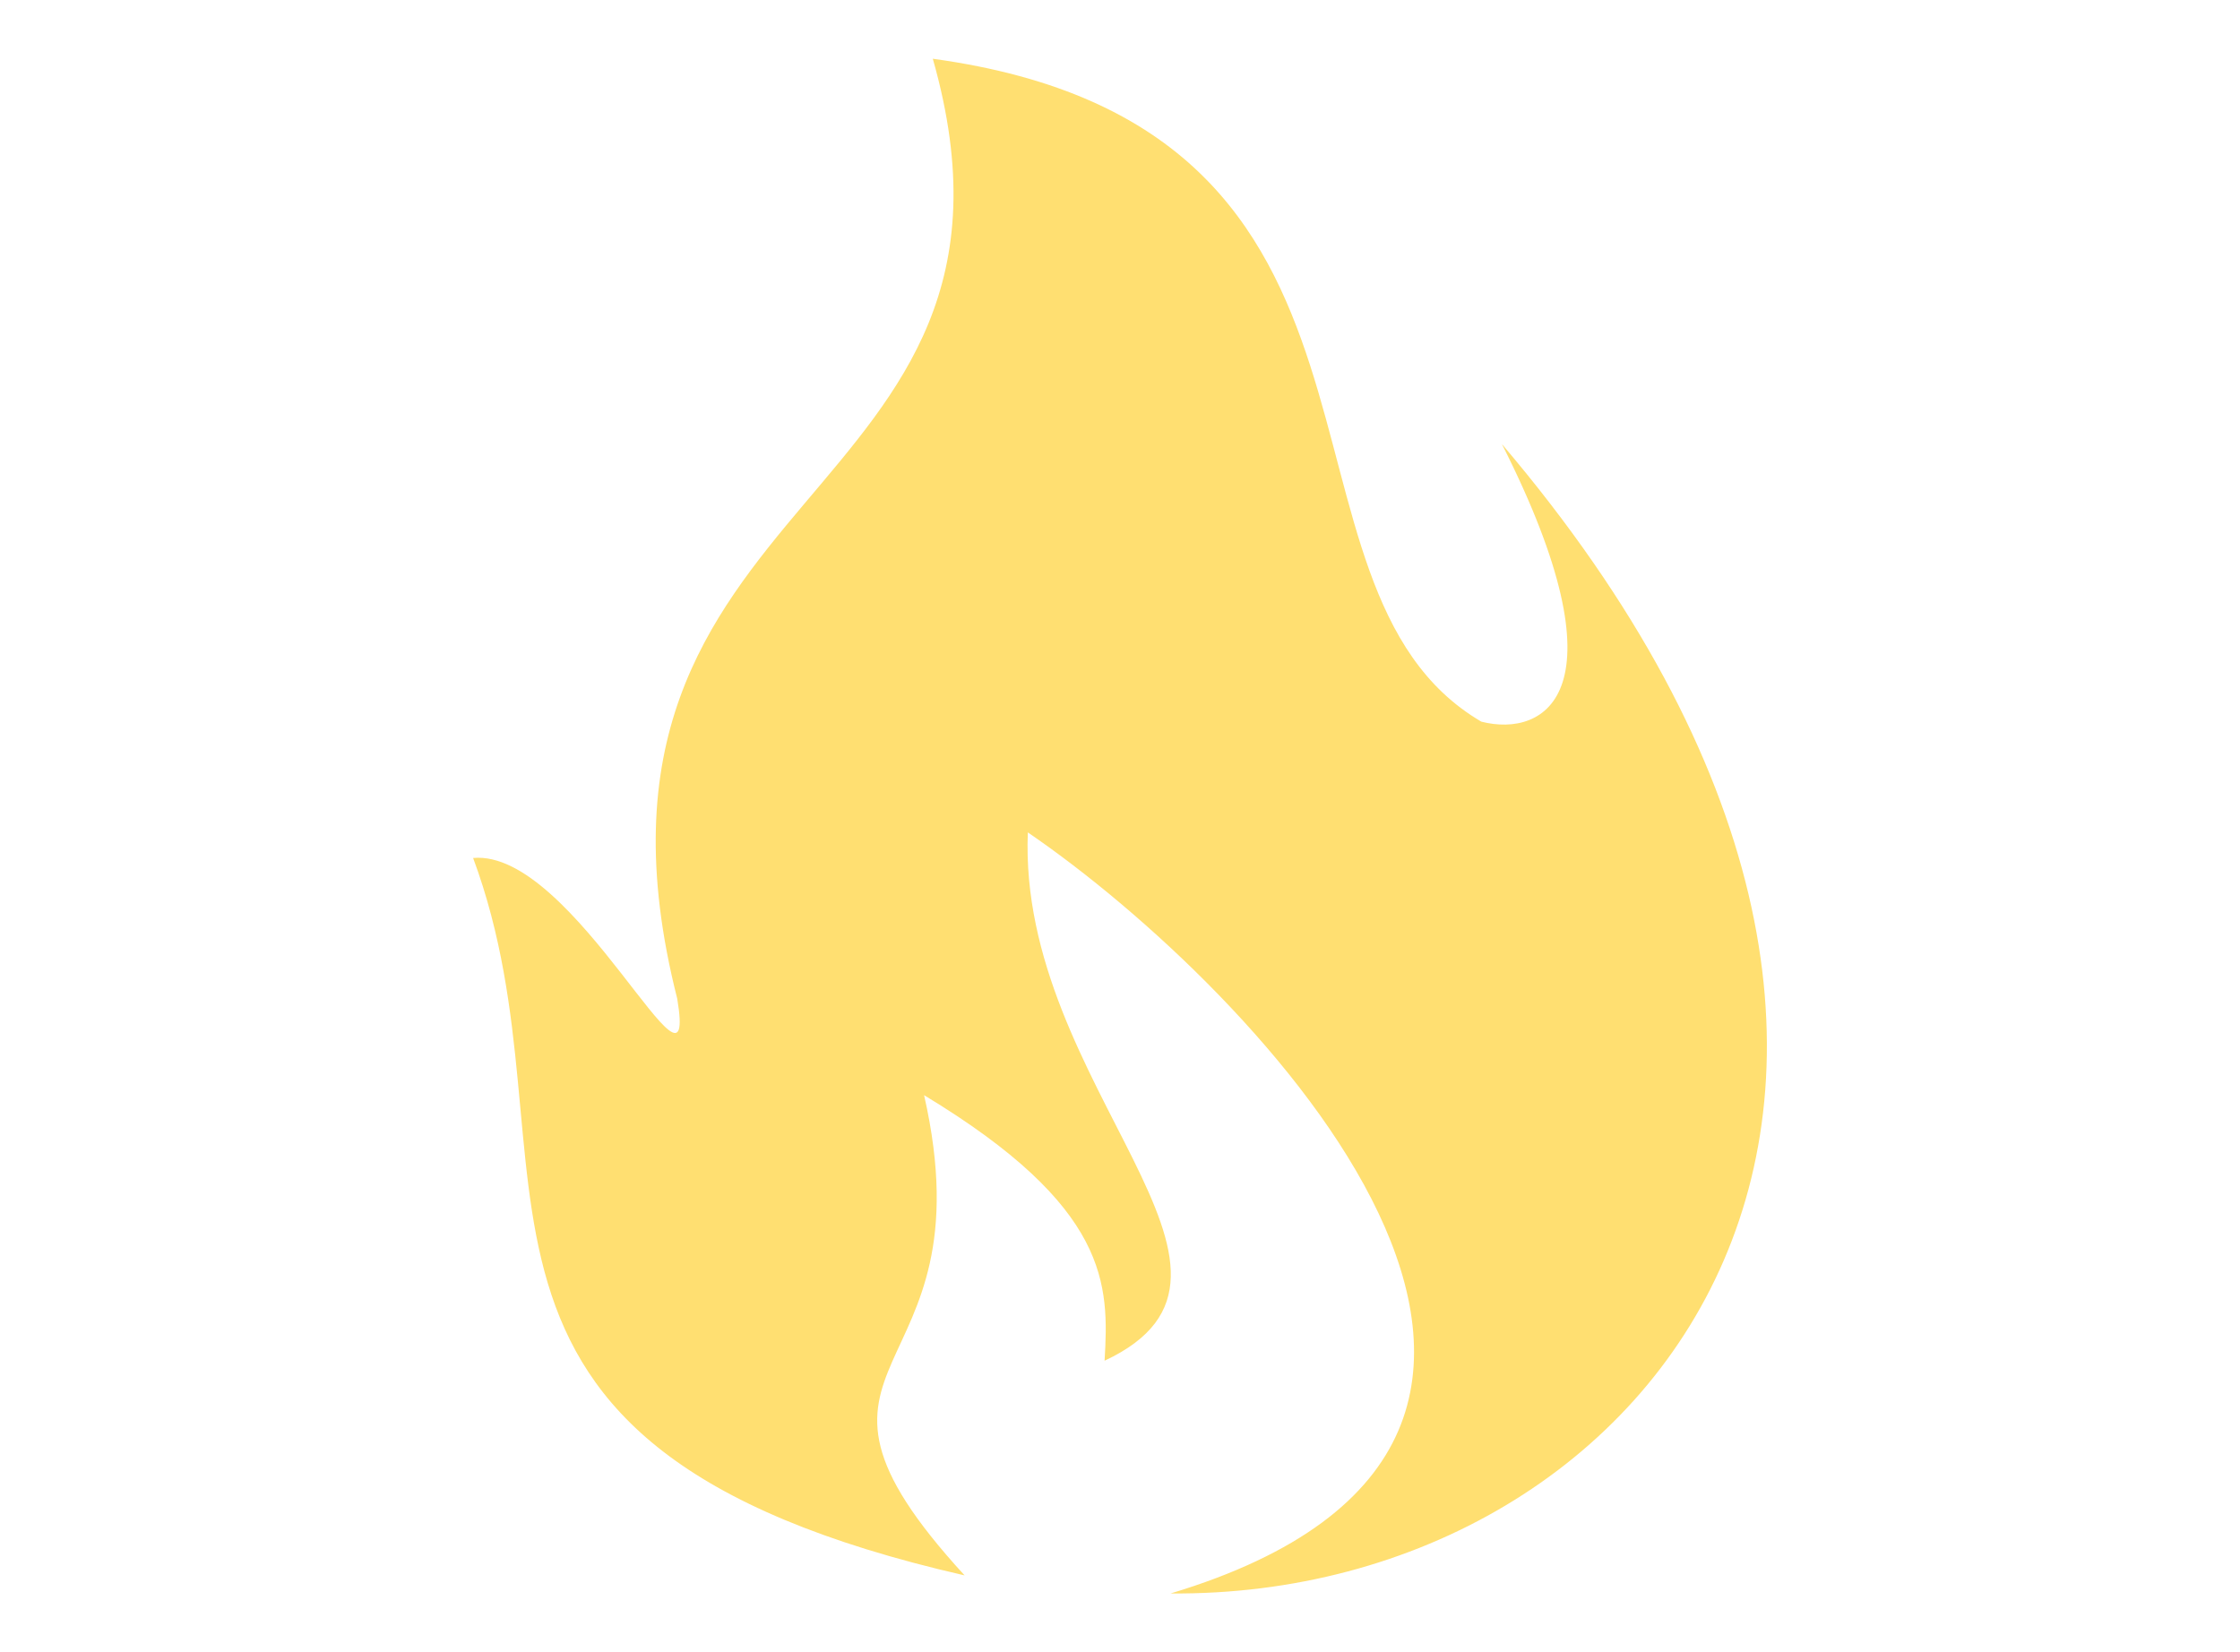 <svg xmlns="http://www.w3.org/2000/svg" fill="none" viewBox="0 0 61 45" height="45" width="61">
<path fill="#FFDF71" d="M26.268 42.907C10.735 39.361 15.994 31.743 12.884 23.368C15.642 23.111 19.03 30.726 18.443 27.202C14.875 13.142 28.896 13.873 25.402 1.6C39.157 3.483 34.072 15.982 40.34 19.655C42.086 20.099 44.315 18.844 40.901 12.096C55.715 29.522 45.209 43.51 31.878 43.399C45.942 39.164 34.205 26.918 27.99 22.671C27.707 29.63 35.222 34.658 30.08 37.06C30.203 34.984 30.222 32.883 25.165 29.828C26.997 37.883 20.645 36.777 26.268 42.907Z" clip-rule="evenodd" fill-rule="evenodd"></path>
</svg>
